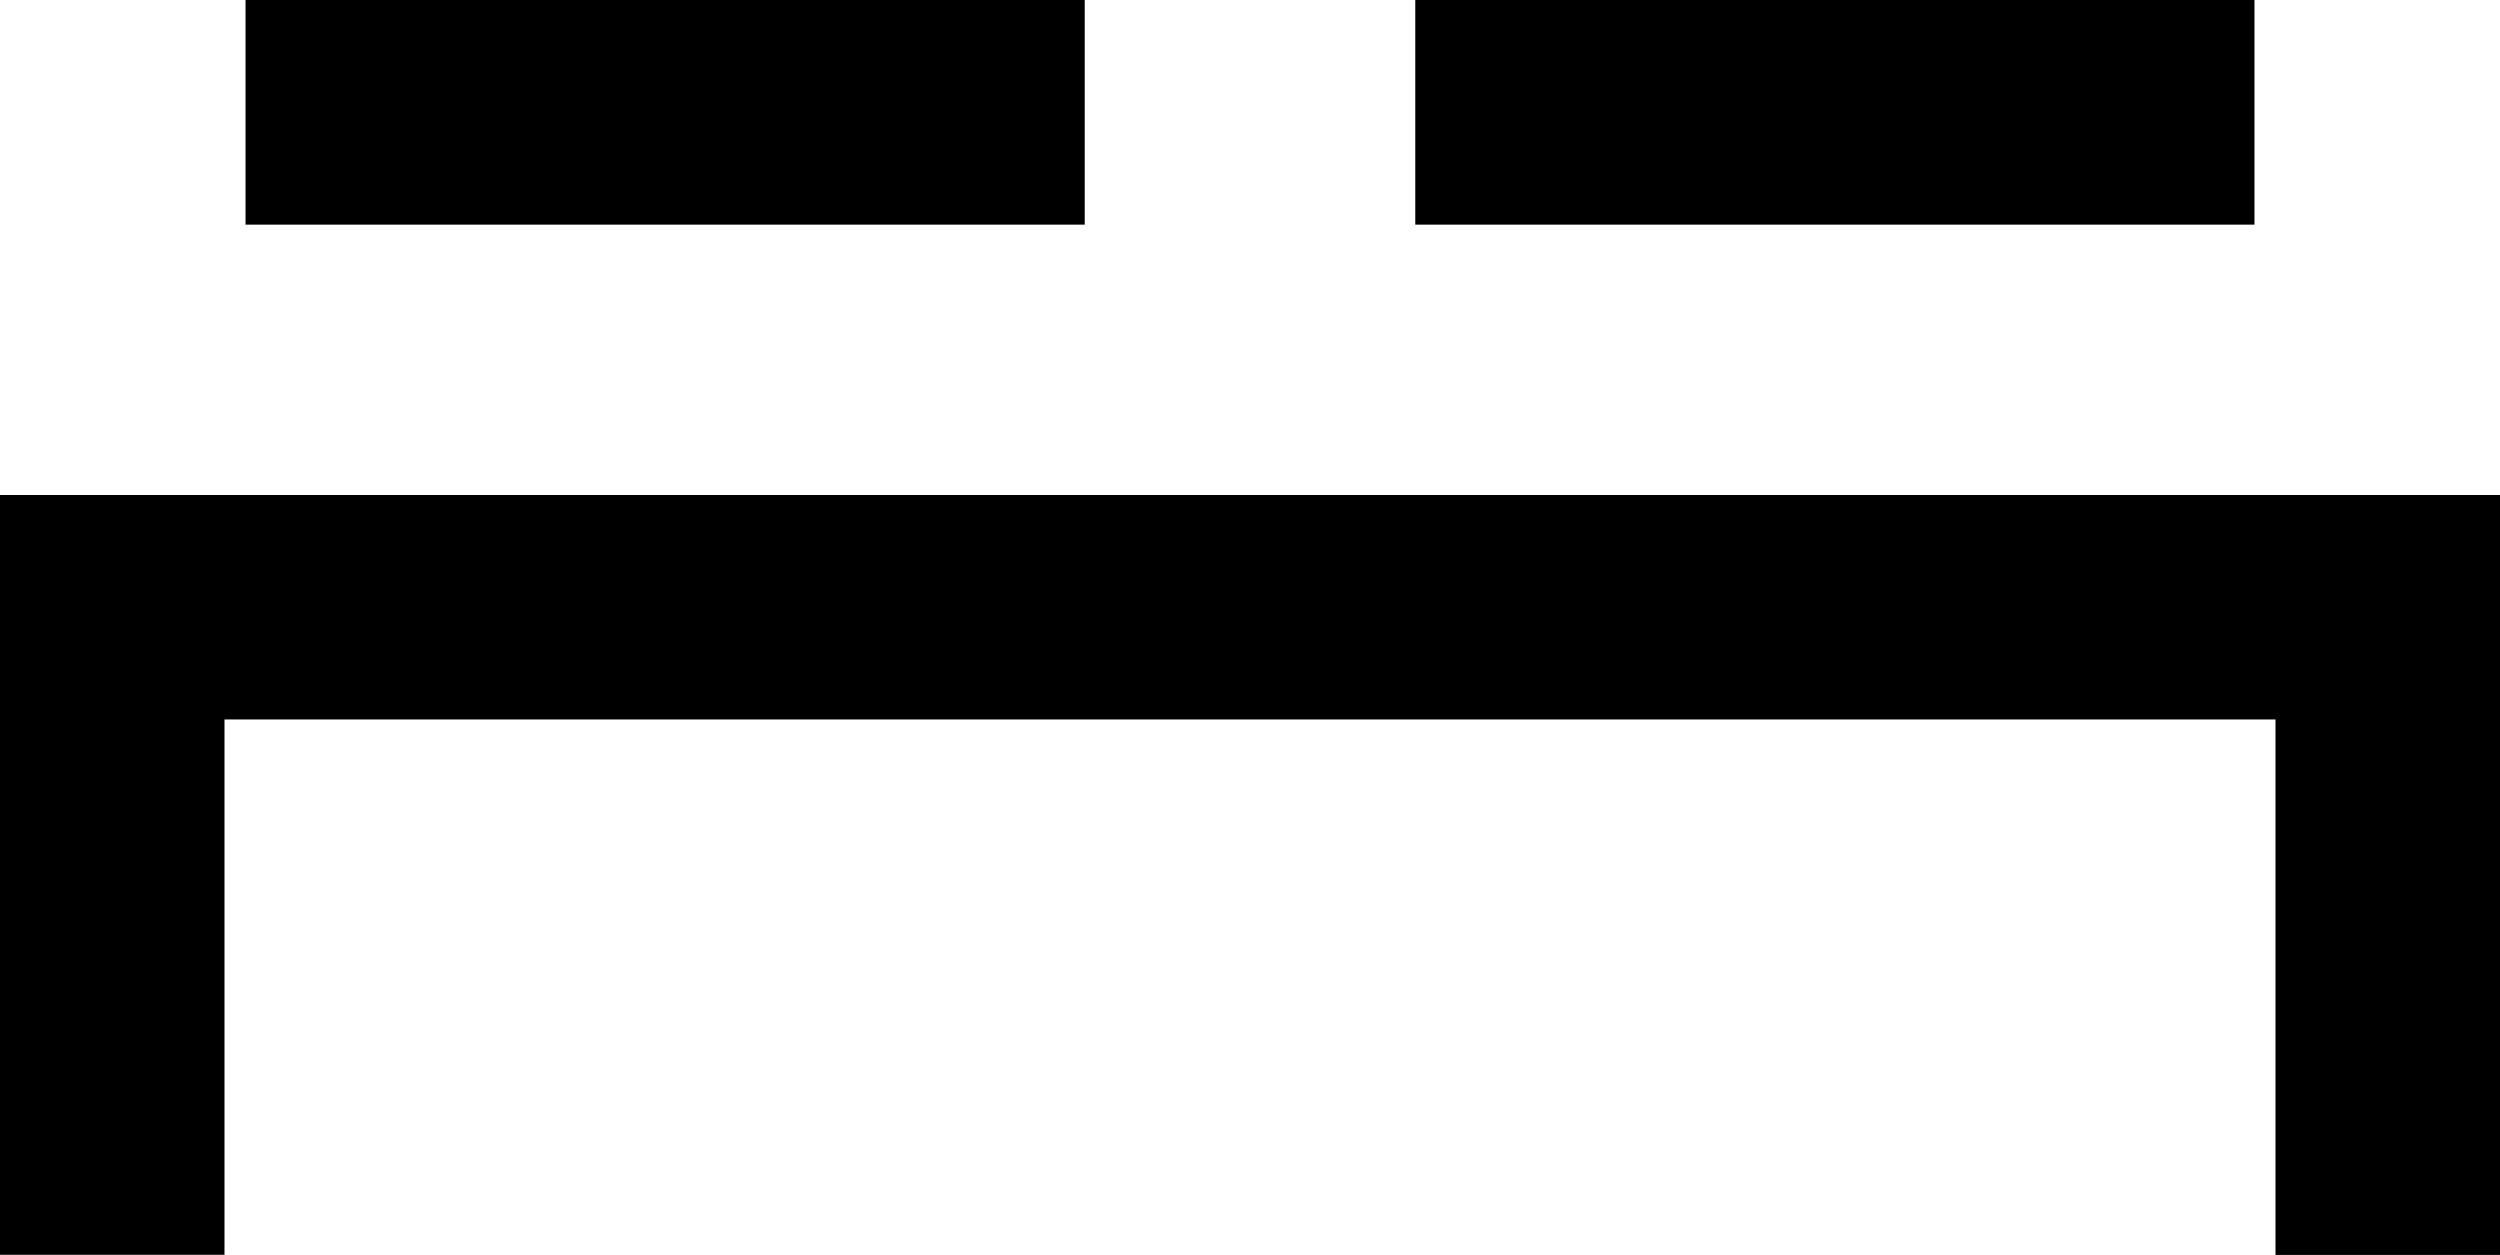 <svg id="Camada_1" data-name="Camada 1" xmlns="http://www.w3.org/2000/svg" width="17.818" height="8.944" viewBox="0 0 17.818 8.944">
  <g id="Grupo_4" data-name="Grupo 4" transform="translate(1.75)">
    <rect id="Retângulo_28" data-name="Retângulo 28" width="5.981" height="1.601"/>
    <rect id="Retângulo_29" data-name="Retângulo 29" width="5.981" height="1.601" transform="translate(8.337)"/>
  </g>
  <path id="Caminho_10" data-name="Caminho 10" d="M17.818,60.516h-1.6V56.7H1.6v3.815H0V55.1H17.818Z" transform="translate(0 -51.572)"/>
</svg>
